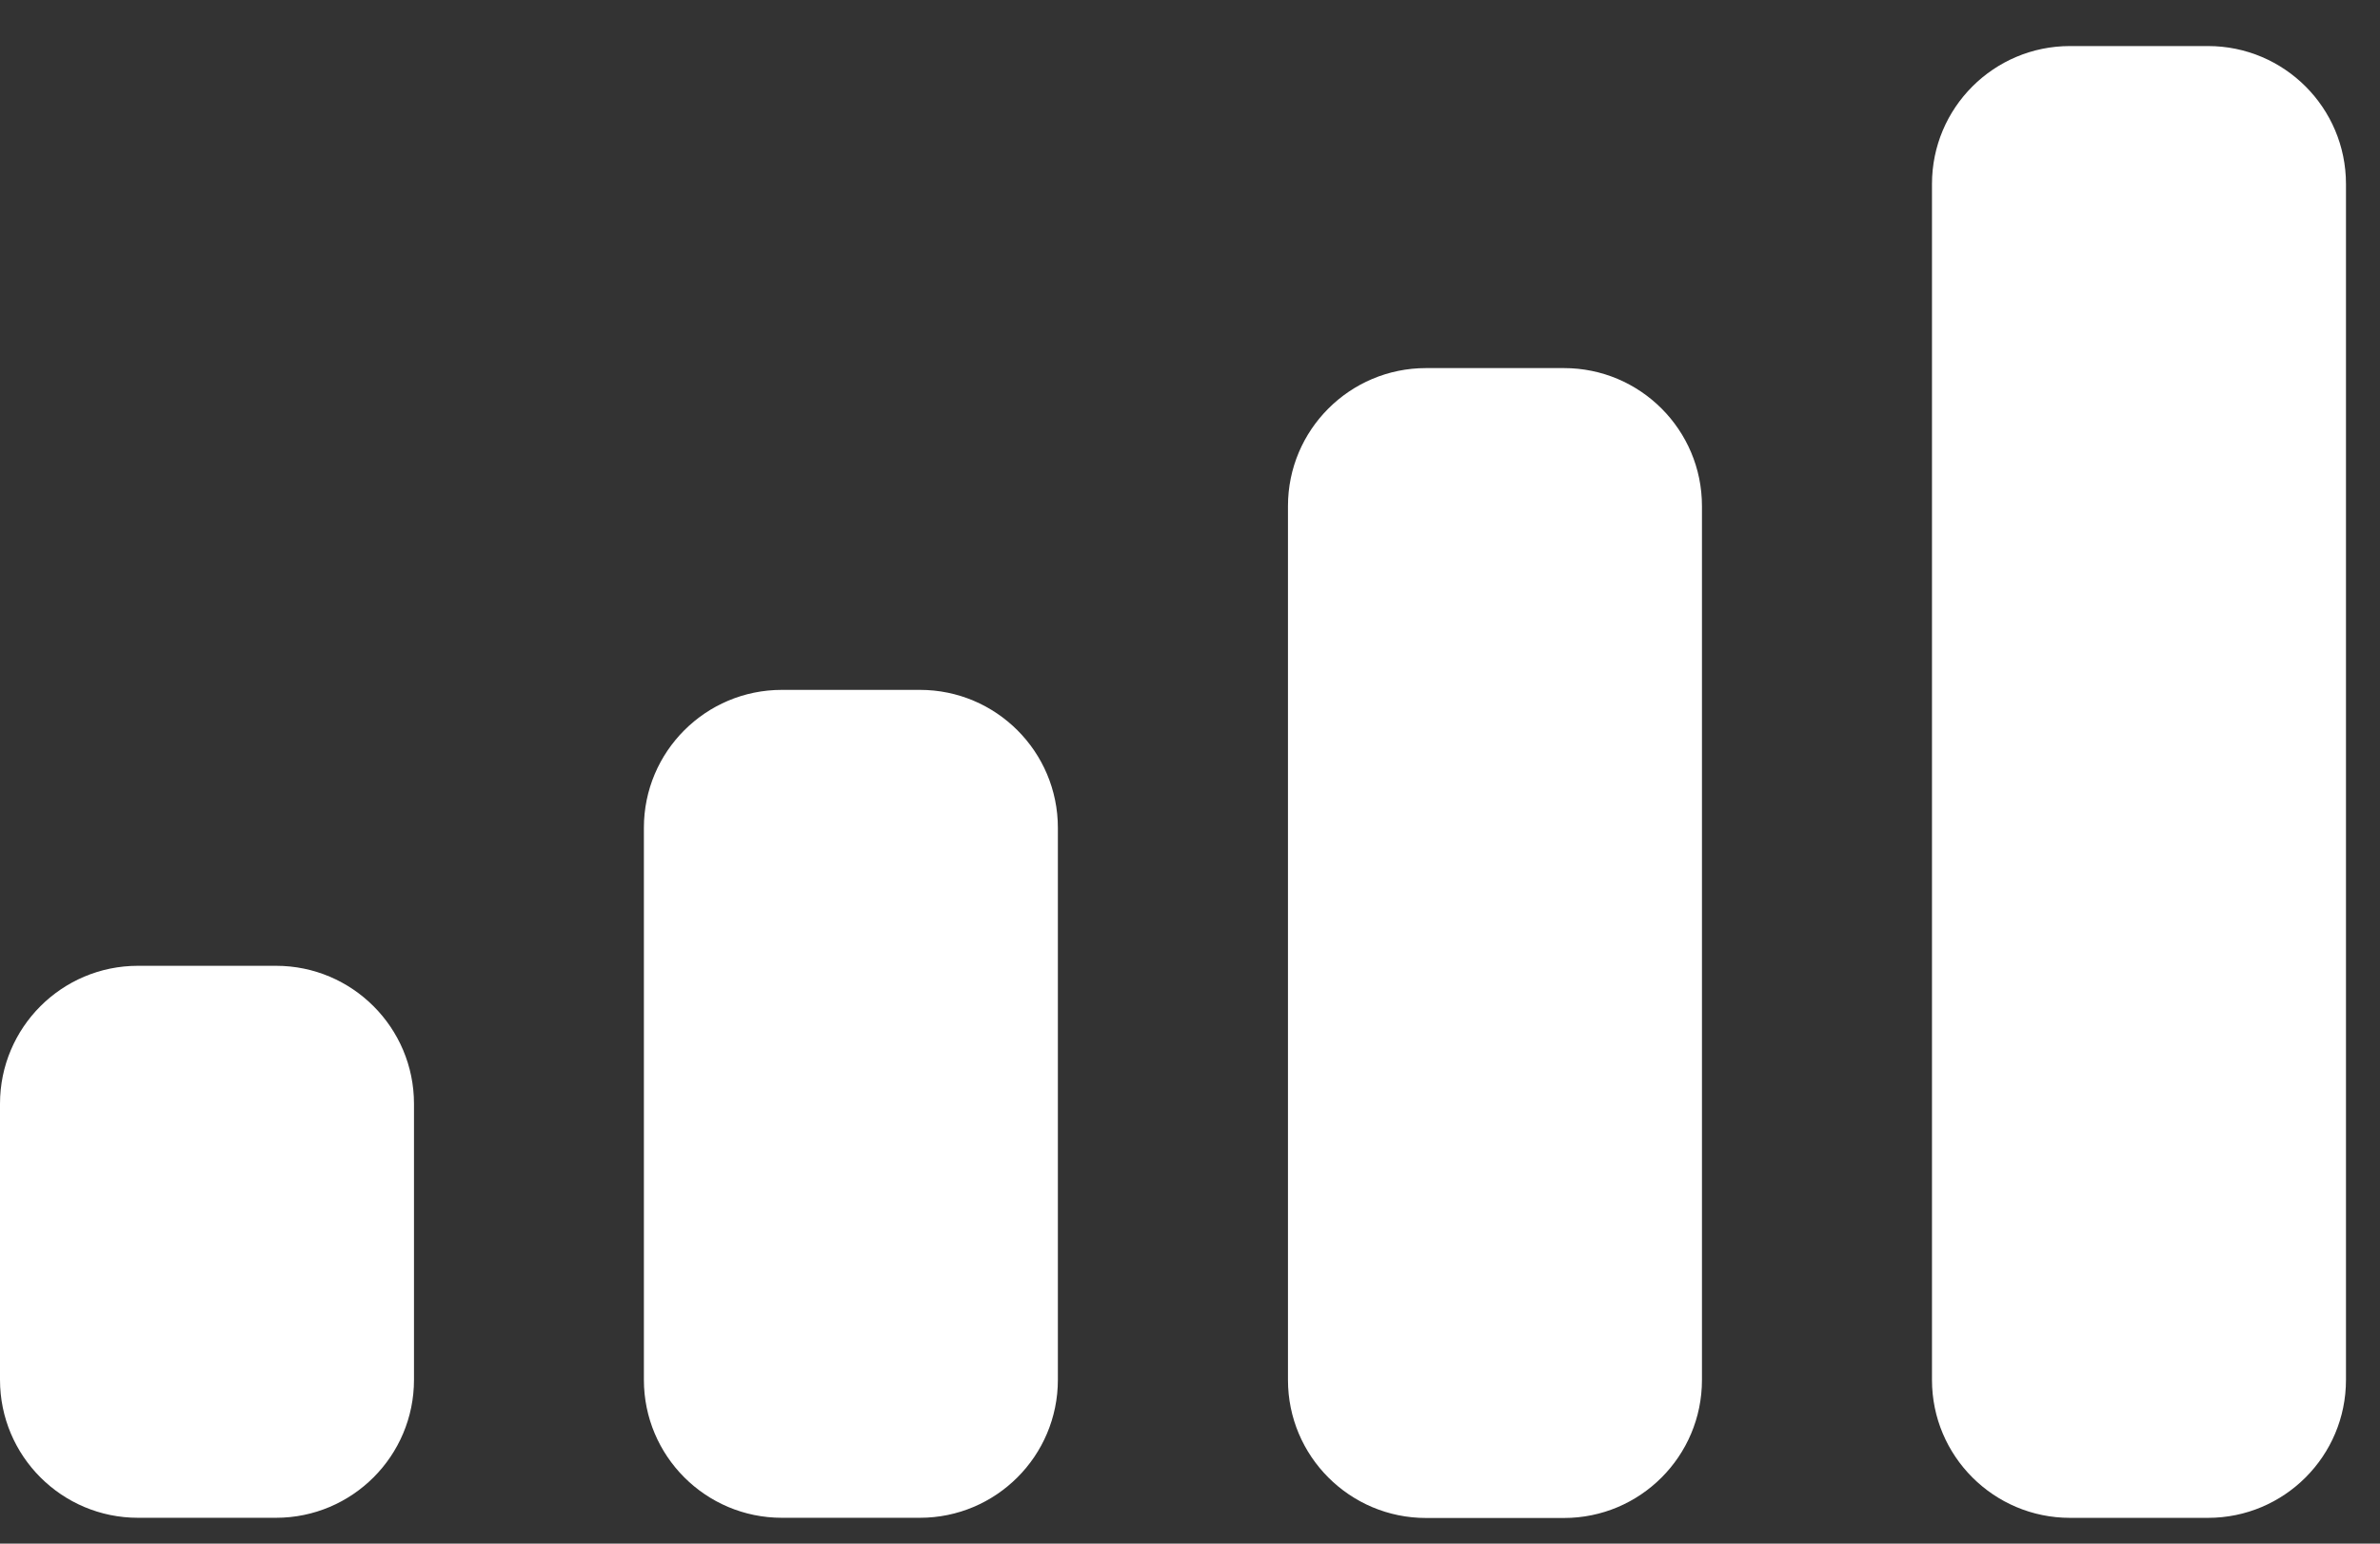 <svg width="37" height="24" viewBox="0 0 37 24" fill="none" xmlns="http://www.w3.org/2000/svg">
  <rect x="0" y="0" width="37" height="24" fill="#333333" stroke="none"/>
  <path fill-rule="evenodd" clip-rule="evenodd" d="M34.326 0.716H32.181C30.996 0.716 30.035 1.676 30.035 2.861V21.454C30.035 22.639 30.996 23.599 32.181 23.599H34.326C35.511 23.599 36.471 22.639 36.471 21.454V2.861C36.471 1.676 35.511 0.716 34.326 0.716ZM22.169 5.723H24.314C25.499 5.723 26.459 6.684 26.459 7.868V21.455C26.459 22.64 25.499 23.601 24.314 23.601H22.169C20.984 23.601 20.023 22.64 20.023 21.455V7.868C20.023 6.684 20.984 5.723 22.169 5.723ZM14.301 10.726H12.155C10.97 10.726 10.01 11.686 10.01 12.871V21.452C10.01 22.637 10.97 23.598 12.155 23.598H14.301C15.485 23.598 16.446 22.637 16.446 21.452V12.871C16.446 11.686 15.485 10.726 14.301 10.726ZM4.291 15.016H2.145C0.96 15.016 0 15.977 0 17.162V21.452C0 22.637 0.96 23.598 2.145 23.598H4.291C5.475 23.598 6.436 22.637 6.436 21.452V17.162C6.436 15.977 5.475 15.016 4.291 15.016Z" fill="white" />
</svg>